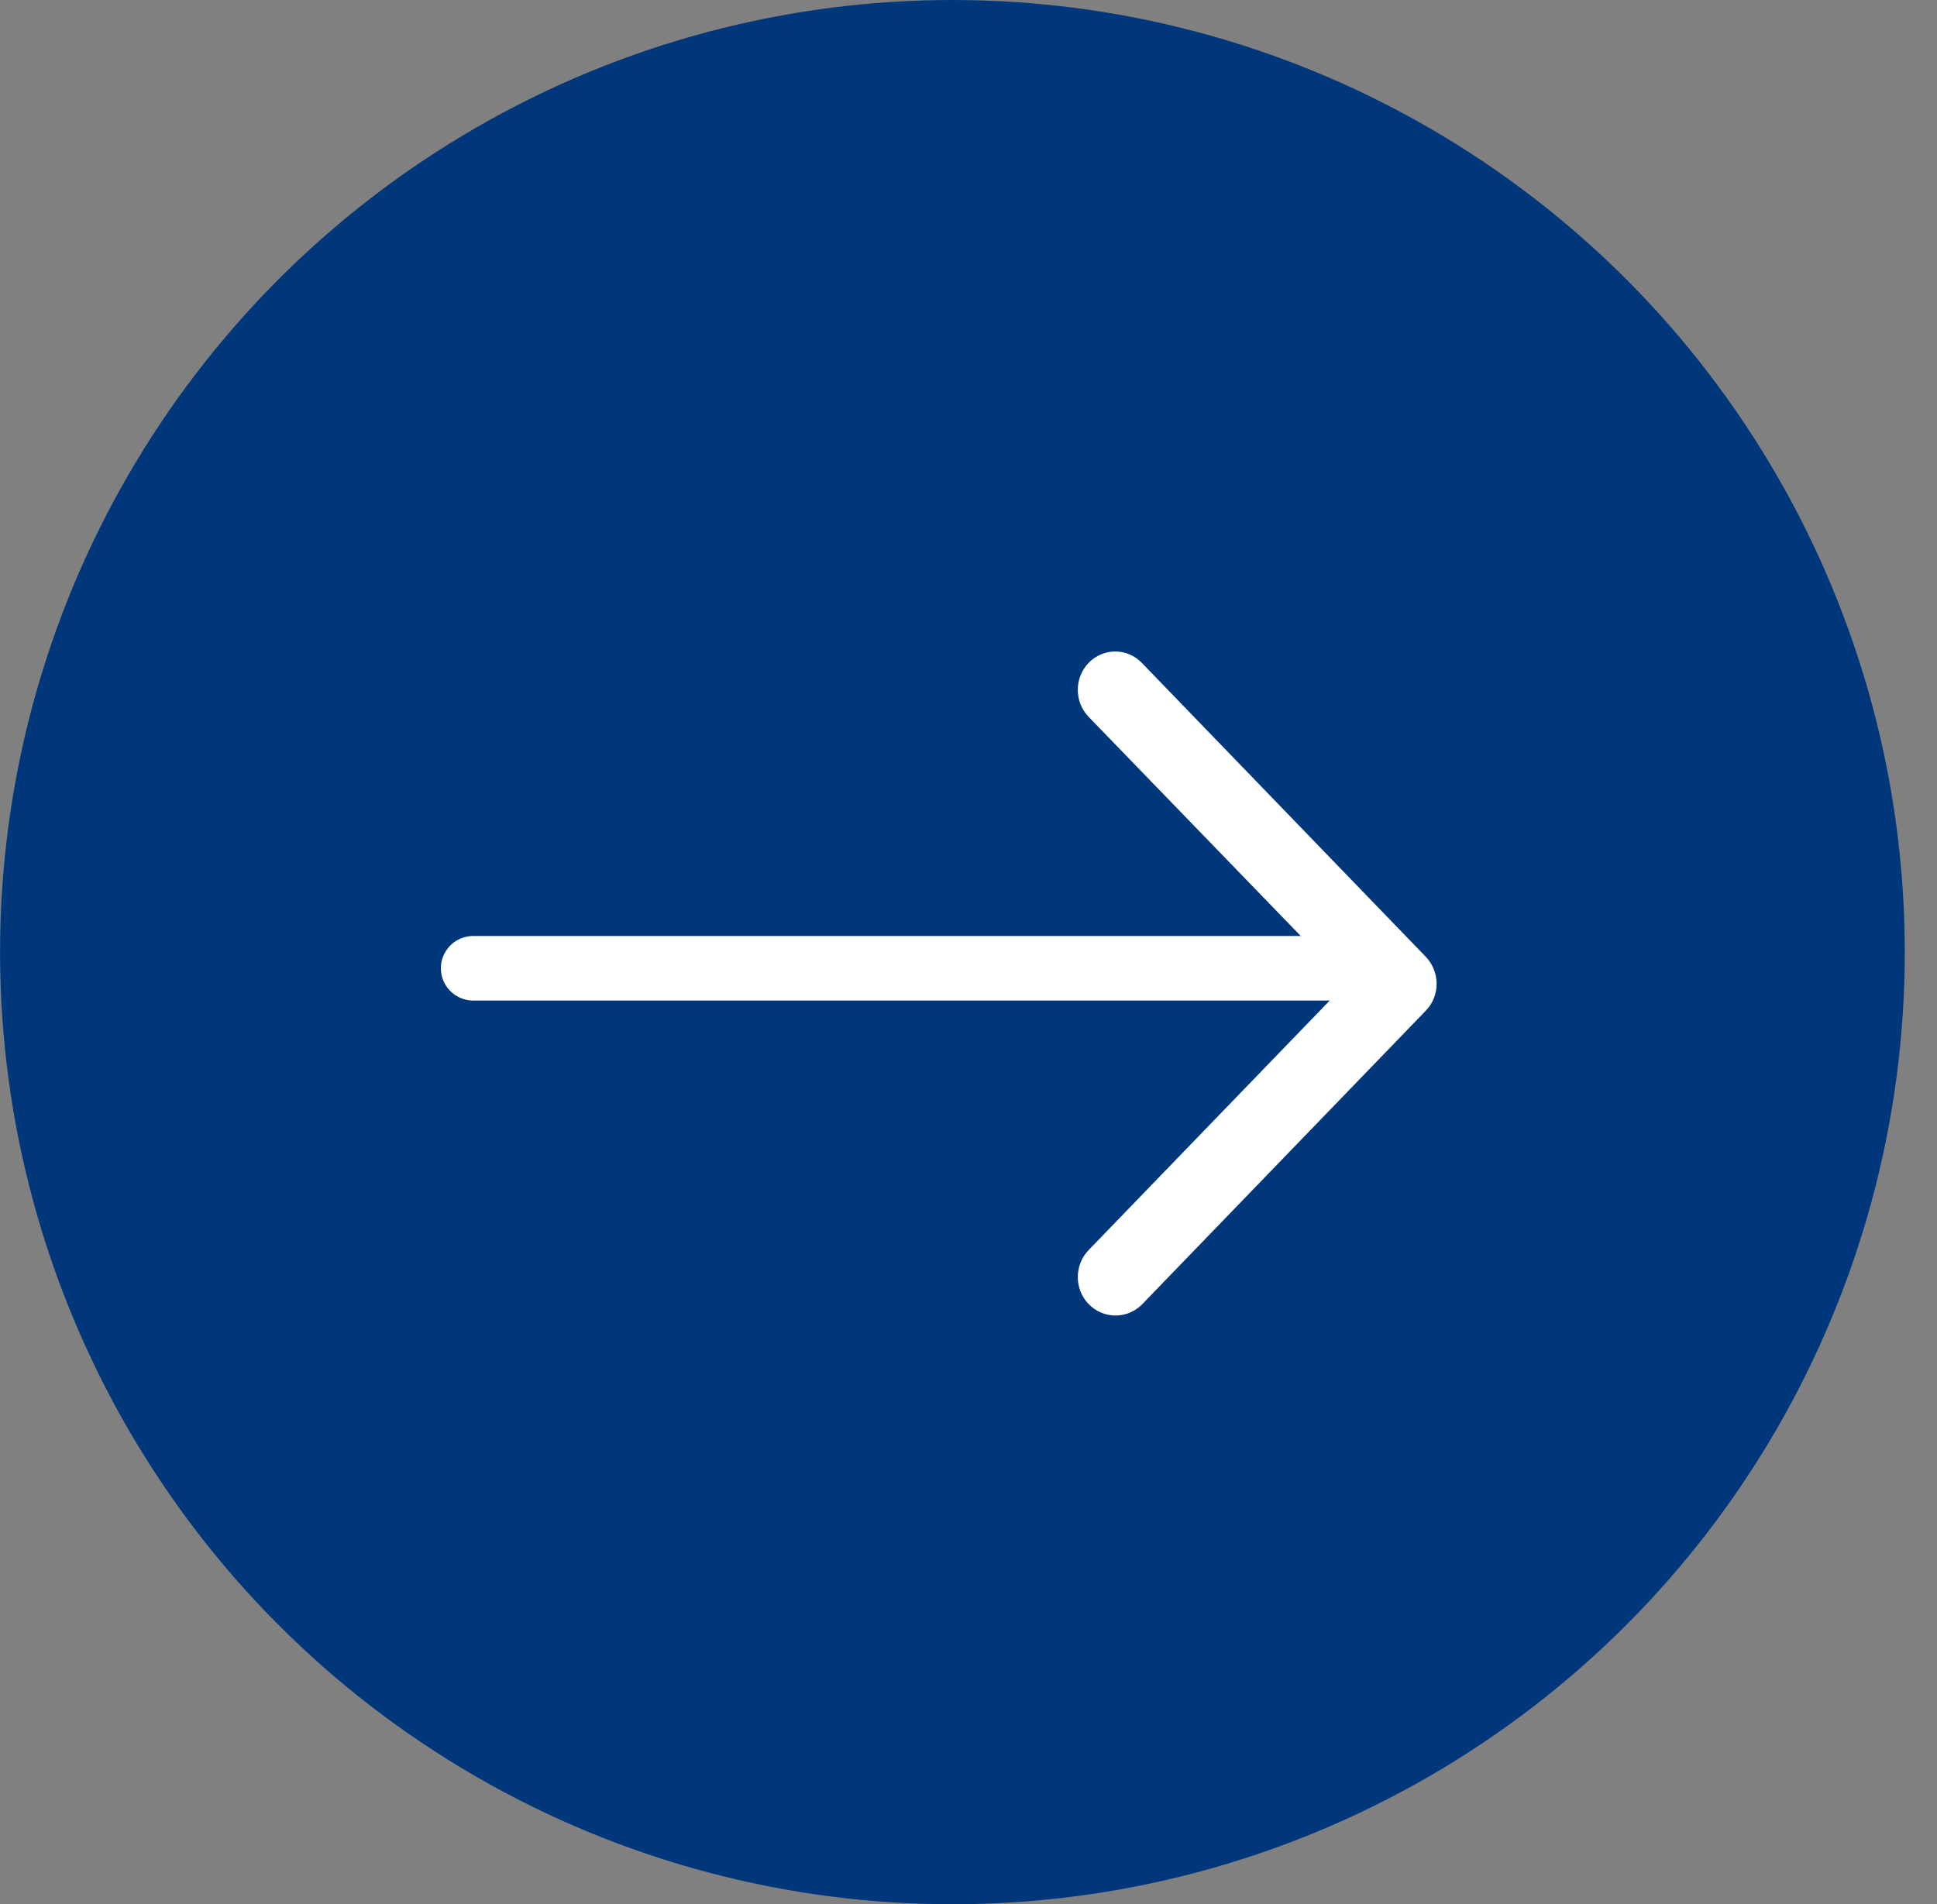 <svg width="60" height="59" viewBox="0 0 60 59" fill="none" xmlns="http://www.w3.org/2000/svg">
<rect x="0" y="0" width="60" height="59" fill="#808080" stroke="none"/>
<circle cx="29.502" cy="29.5" r="29.5" transform="rotate(-180 29.502 29.5)" fill="#00377B"/>
<line x1="43" y1="30" x2="14.657" y2="30" stroke="white" stroke-width="2" stroke-linecap="round" stroke-linejoin="round"/>
<path d="M33.901 22.037L33.901 22.037L42.056 30.463L33.901 38.905C33.547 39.272 33.547 39.864 33.901 40.23C34.26 40.602 34.847 40.602 35.206 40.23L43.984 31.142C44.161 30.959 44.25 30.727 44.25 30.479C44.25 30.252 44.163 30.002 43.984 29.817L35.208 20.731C34.849 20.34 34.261 20.34 33.901 20.712C33.547 21.078 33.547 21.67 33.901 22.037Z" fill="white" stroke="white" stroke-width="0.5"/>
</svg>
